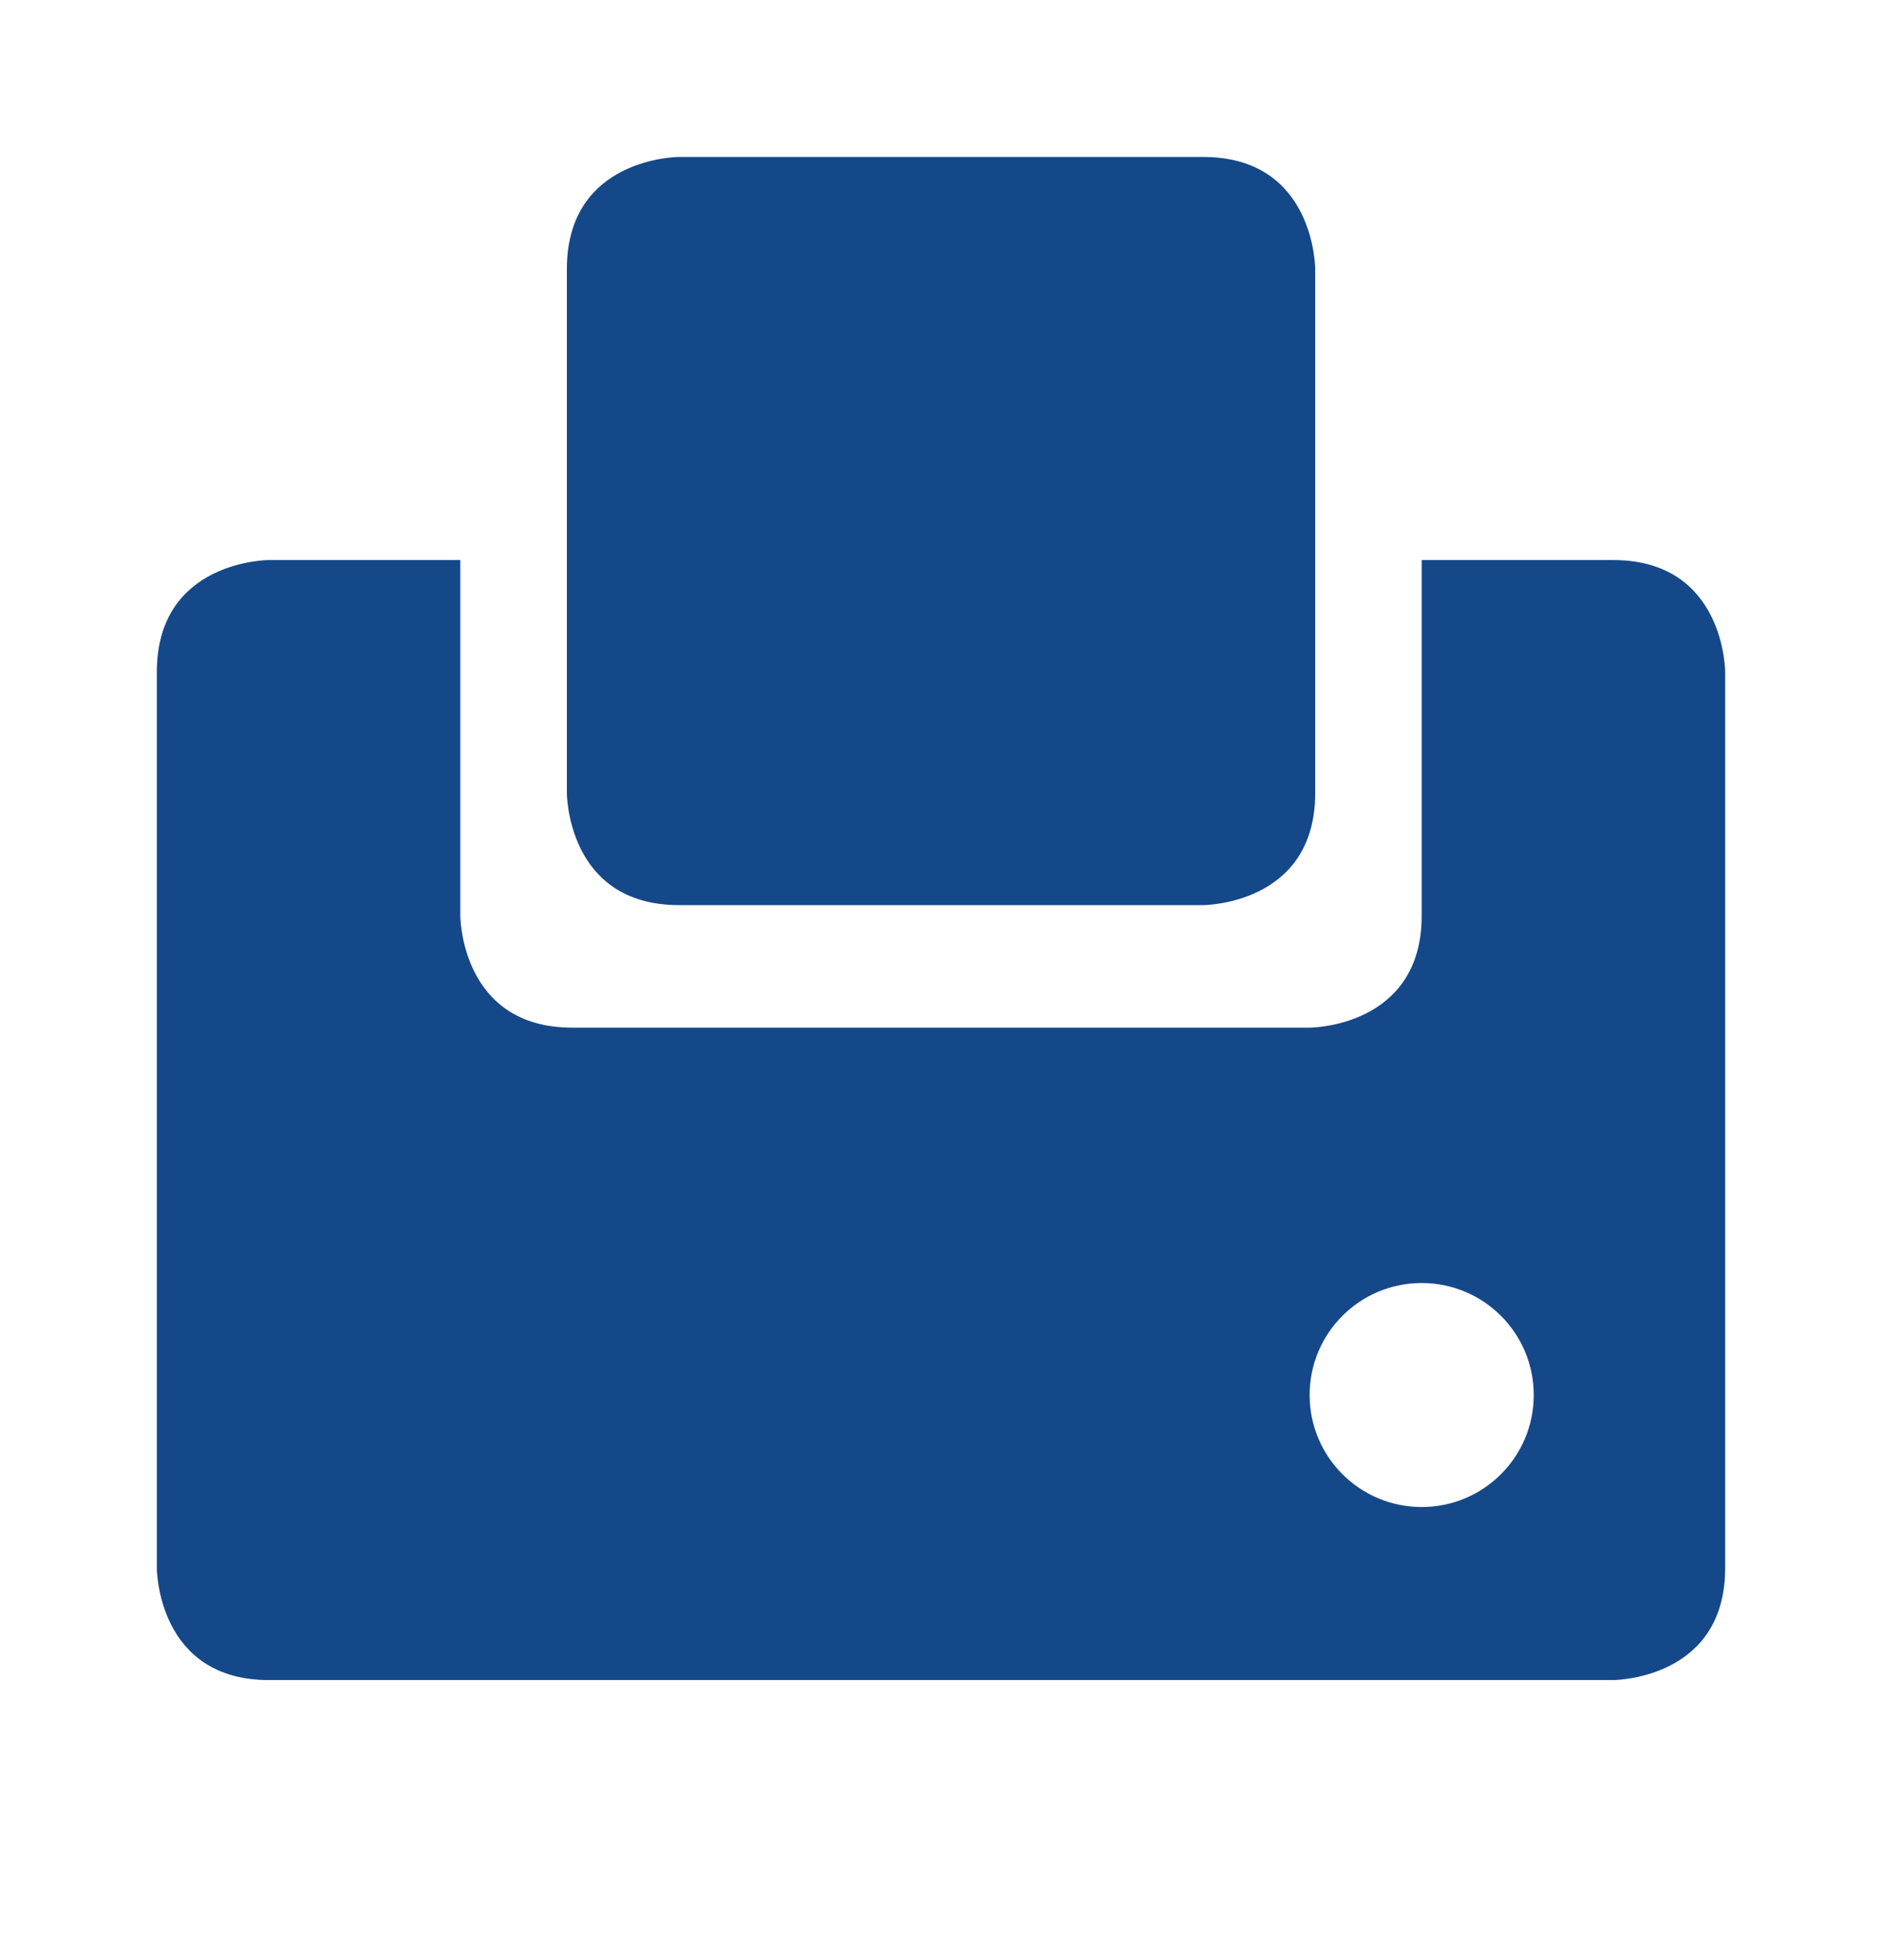 <svg width="24" height="25" viewBox="0 0 24 25" fill="none" xmlns="http://www.w3.org/2000/svg">
<g clip-path="url(#clip0_237_215244)">
<path d="M19.559 17.793C19.559 18.581 18.92 19.221 18.13 19.221C17.34 19.221 16.701 18.581 16.701 17.793C16.701 17.003 17.34 16.364 18.13 16.364C18.919 16.364 19.559 17.003 19.559 17.793ZM22 20V8.571C22 8.571 22 7.143 20.571 7.143L18.13 7.143V11.678C18.13 13.107 16.701 13.107 16.701 13.107H7.299C5.87 13.107 5.87 11.678 5.87 11.678L5.87 7.143H3.429C3.429 7.143 2 7.143 2 8.571V20C2 20 2 21.428 3.429 21.428H20.571C20.571 21.428 22 21.428 22 20" fill="#154889"/>
<path d="M16.772 10.116V3.431C16.772 3.431 16.772 2.002 15.343 2.002L8.658 2.002C8.658 2.002 7.229 2.002 7.229 3.431V10.116C7.229 10.116 7.229 11.544 8.658 11.544H15.343C15.344 11.544 16.772 11.544 16.772 10.116" fill="#154889"/>
</g>
<defs>
<clipPath id="clip0_237_215244">
<rect width="24" height="24" fill="white" transform="translate(0 0.053)"/>
</clipPath>
</defs>
</svg>
